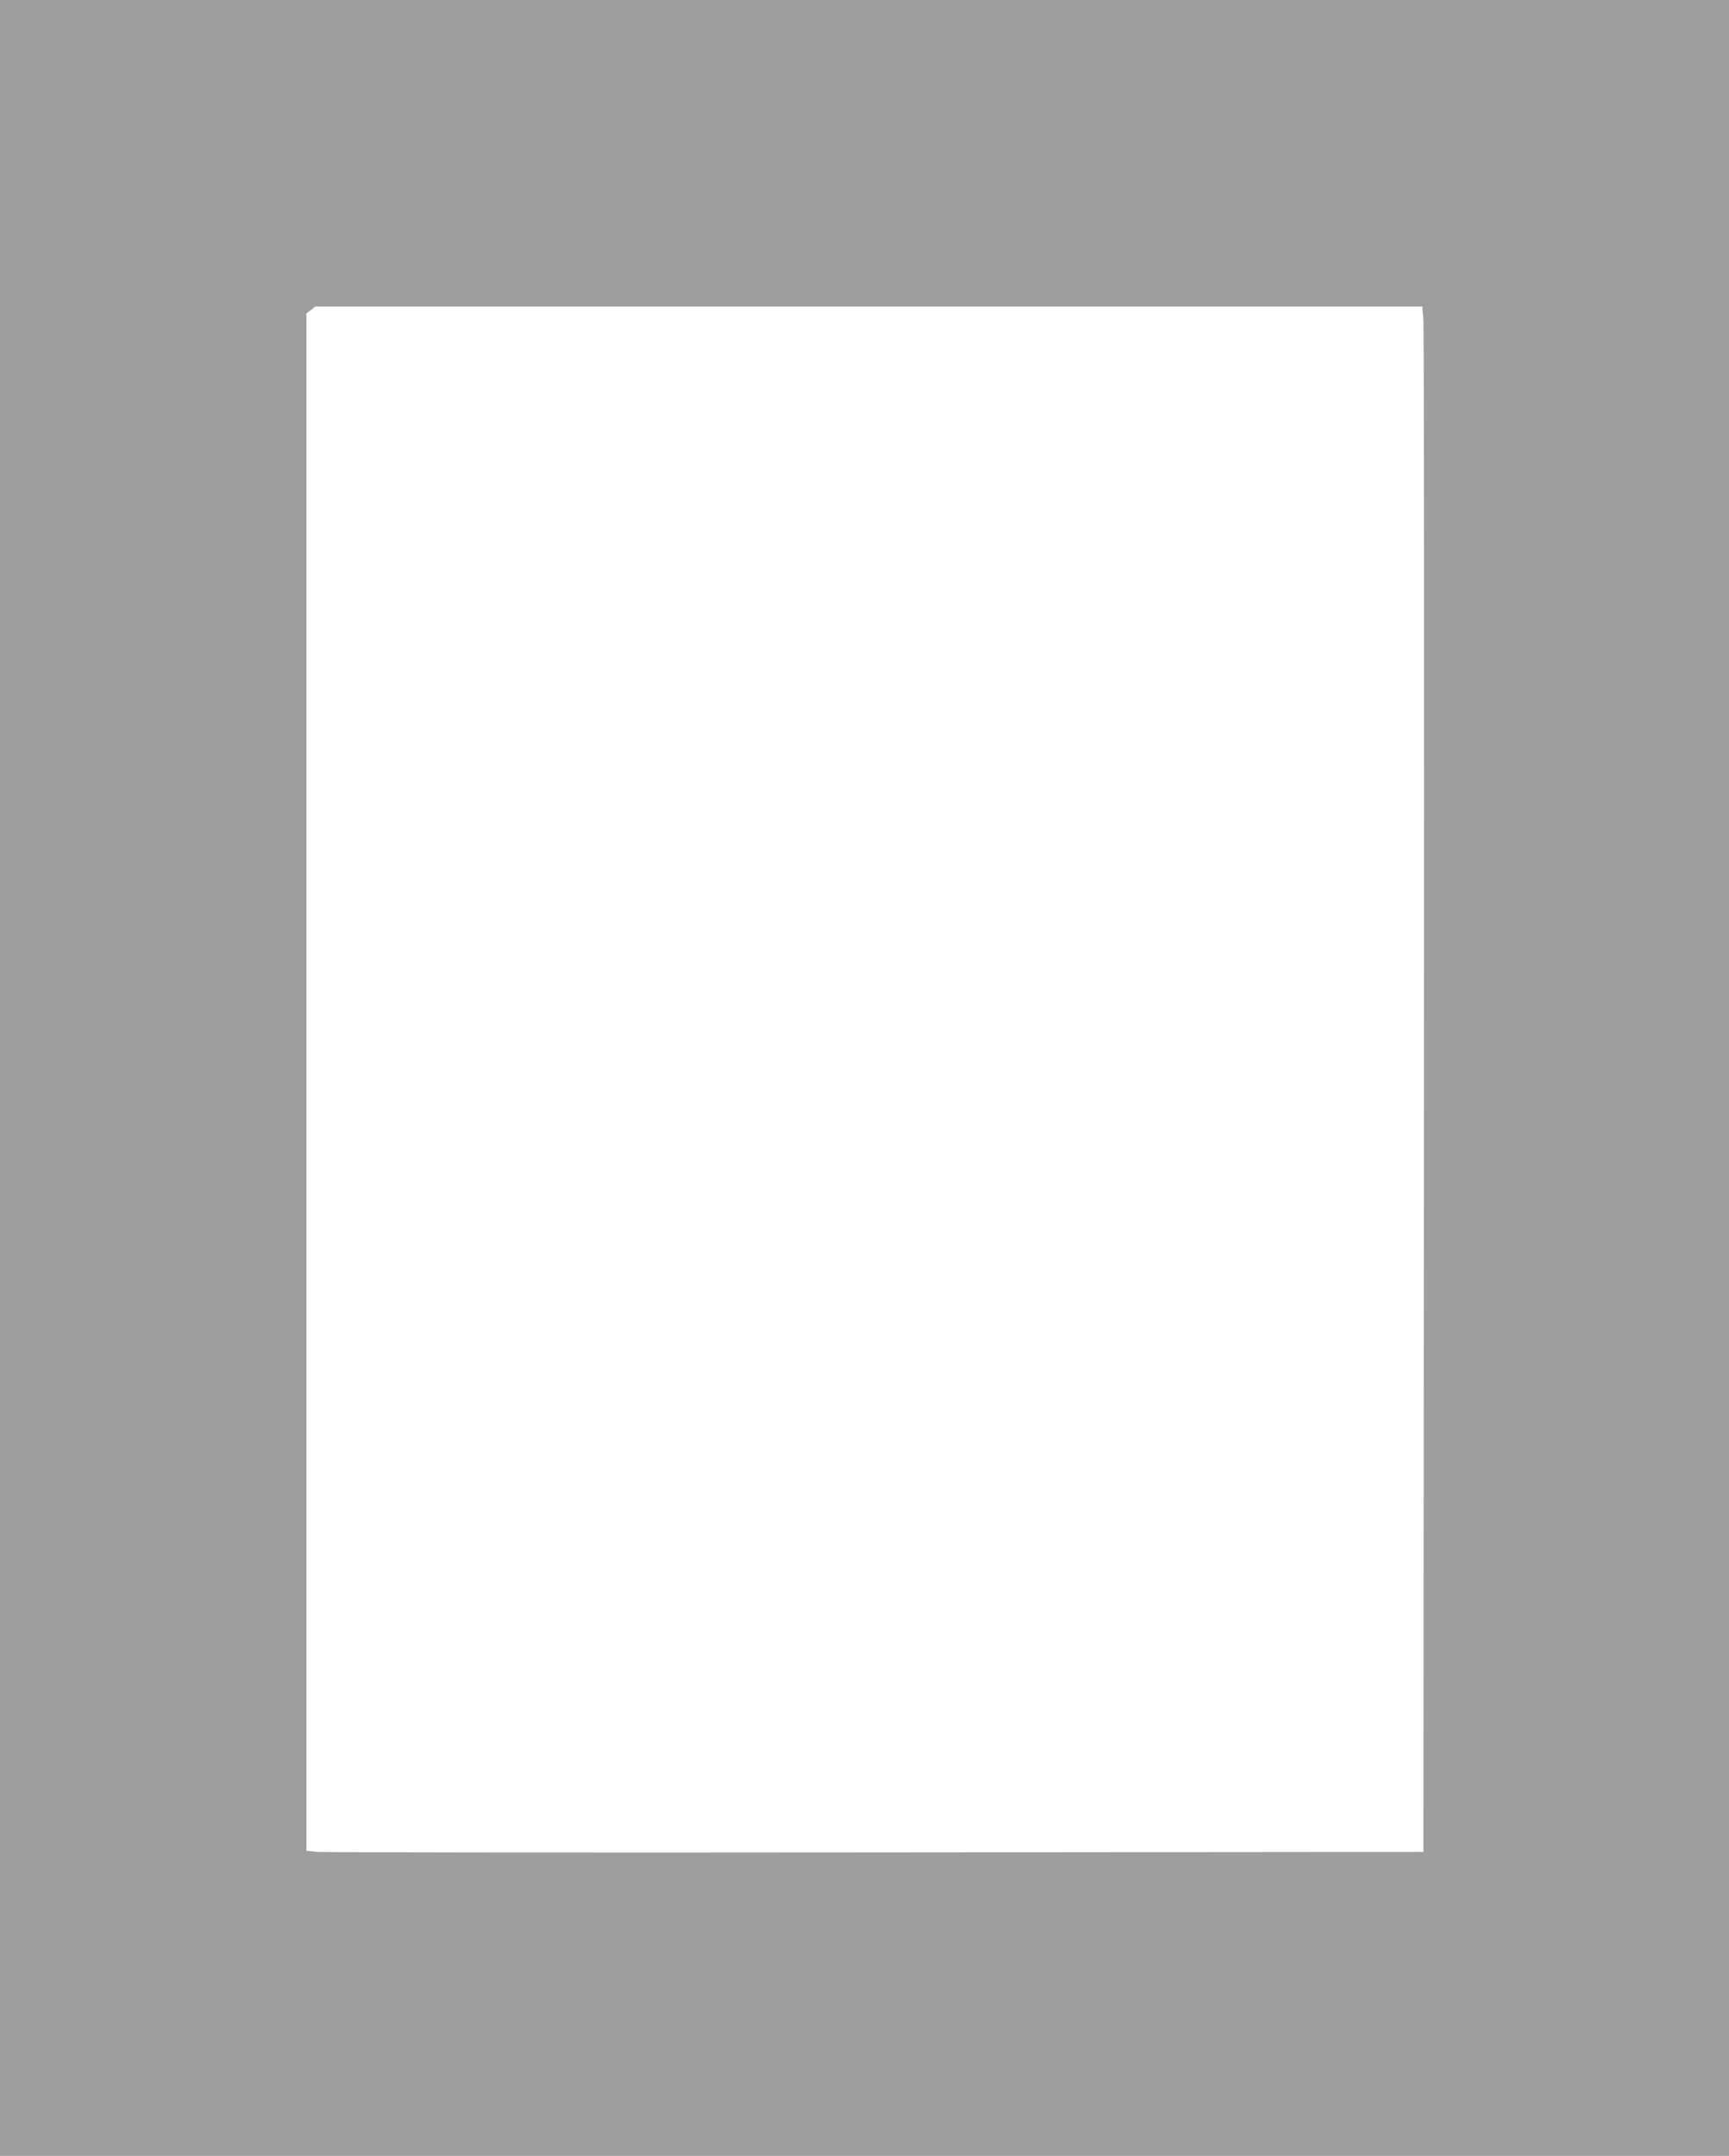 <?xml version="1.0" standalone="no"?>
<!DOCTYPE svg PUBLIC "-//W3C//DTD SVG 20010904//EN"
 "http://www.w3.org/TR/2001/REC-SVG-20010904/DTD/svg10.dtd">
<svg version="1.0" xmlns="http://www.w3.org/2000/svg"
 width="1027pt" height="1280pt" viewBox="0 0 1027 1280"
 preserveAspectRatio="xMidYMid meet">
<g transform="translate(0,1280) scale(0.1,-0.1)"
fill="#9e9e9e" stroke="none">
<path d="M0 6400 l0 -6400 5135 0 5135 0 0 6400 0 6400 -5135 0 -5135 0 0
-6400z m8455 4498 c3 -46 5 -2110 3 -4588 l-3 -4505 -3255 -3 c-1790 -2 -3283
0 -3317 3 l-63 7 0 4563 0 4564 26 20 27 21 3287 0 3288 0 7 -82z"/>
</g>
</svg>

